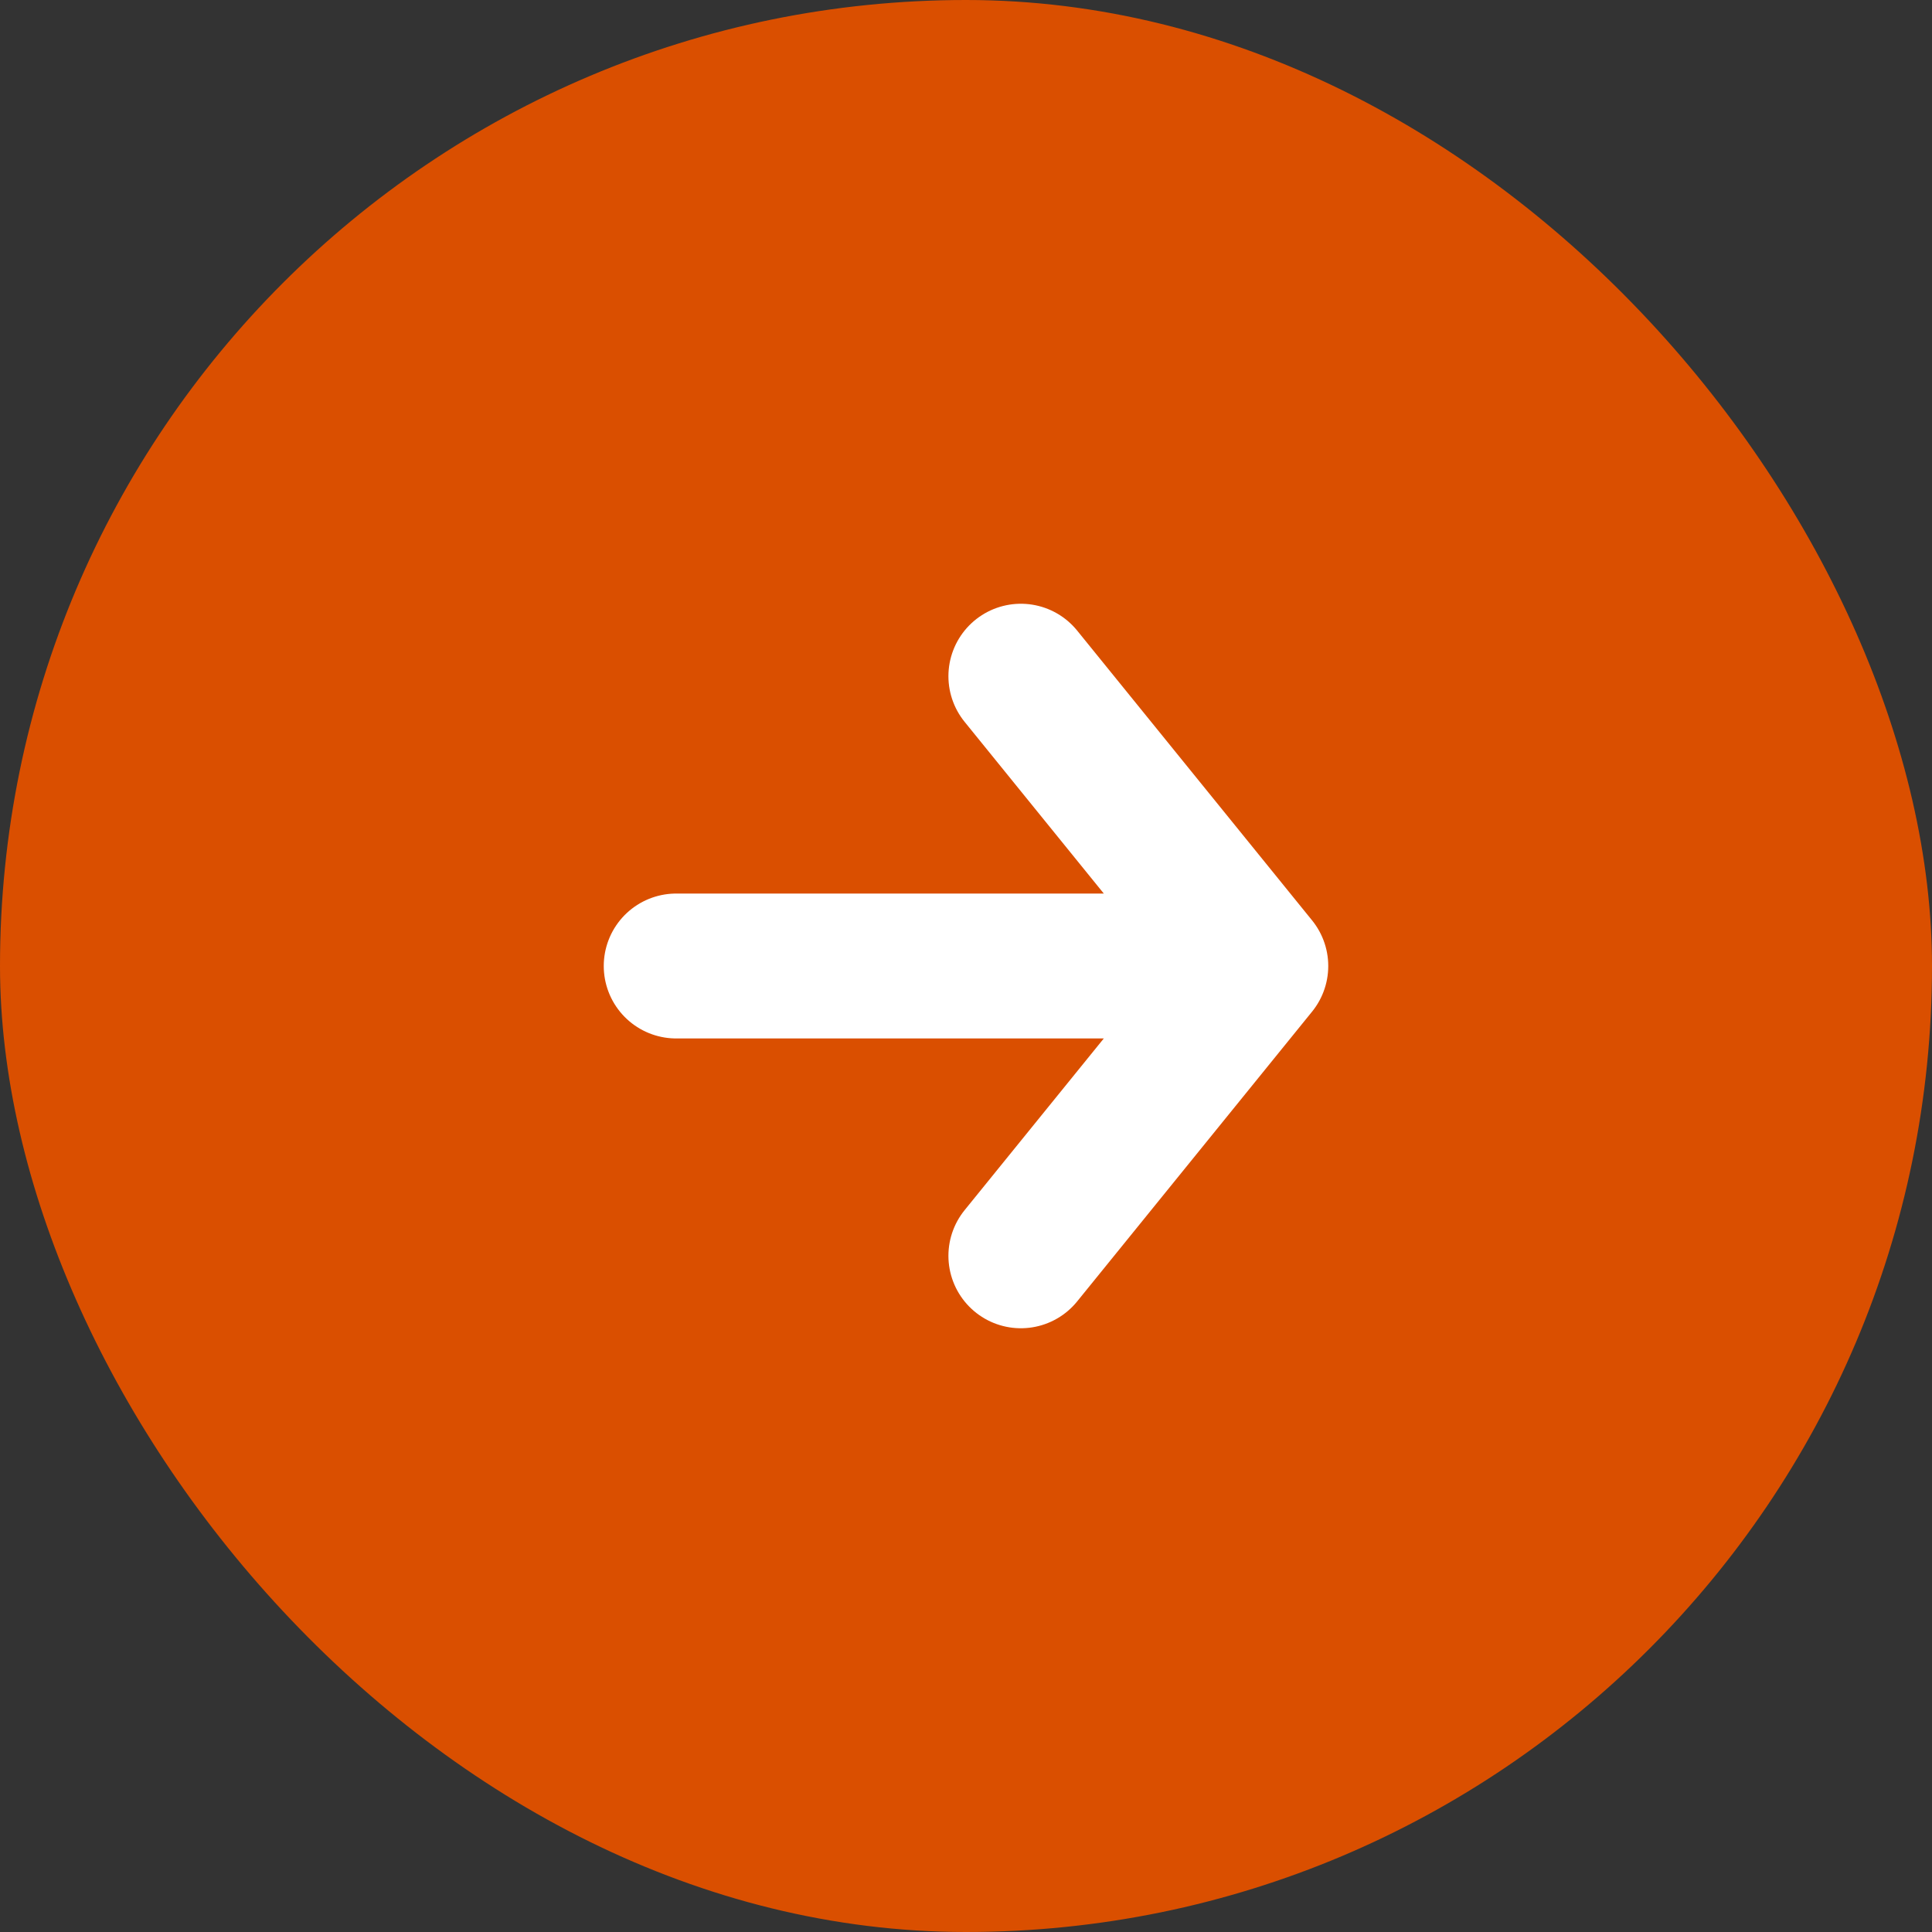 <svg width="20" height="20" viewBox="0 0 20 20" fill="none" xmlns="http://www.w3.org/2000/svg">
    <rect x="0" y="0" width="20" height="20" fill="#333333" stroke="none"/>
    <rect width="20" height="20" rx="10" fill="#DA4F00"/>
    <path d="M7 10h5.676m-2.108-3L13 10l-2.432 3" stroke="#fff" stroke-width="1.5" stroke-linecap="round" stroke-linejoin="round"/>
</svg>
